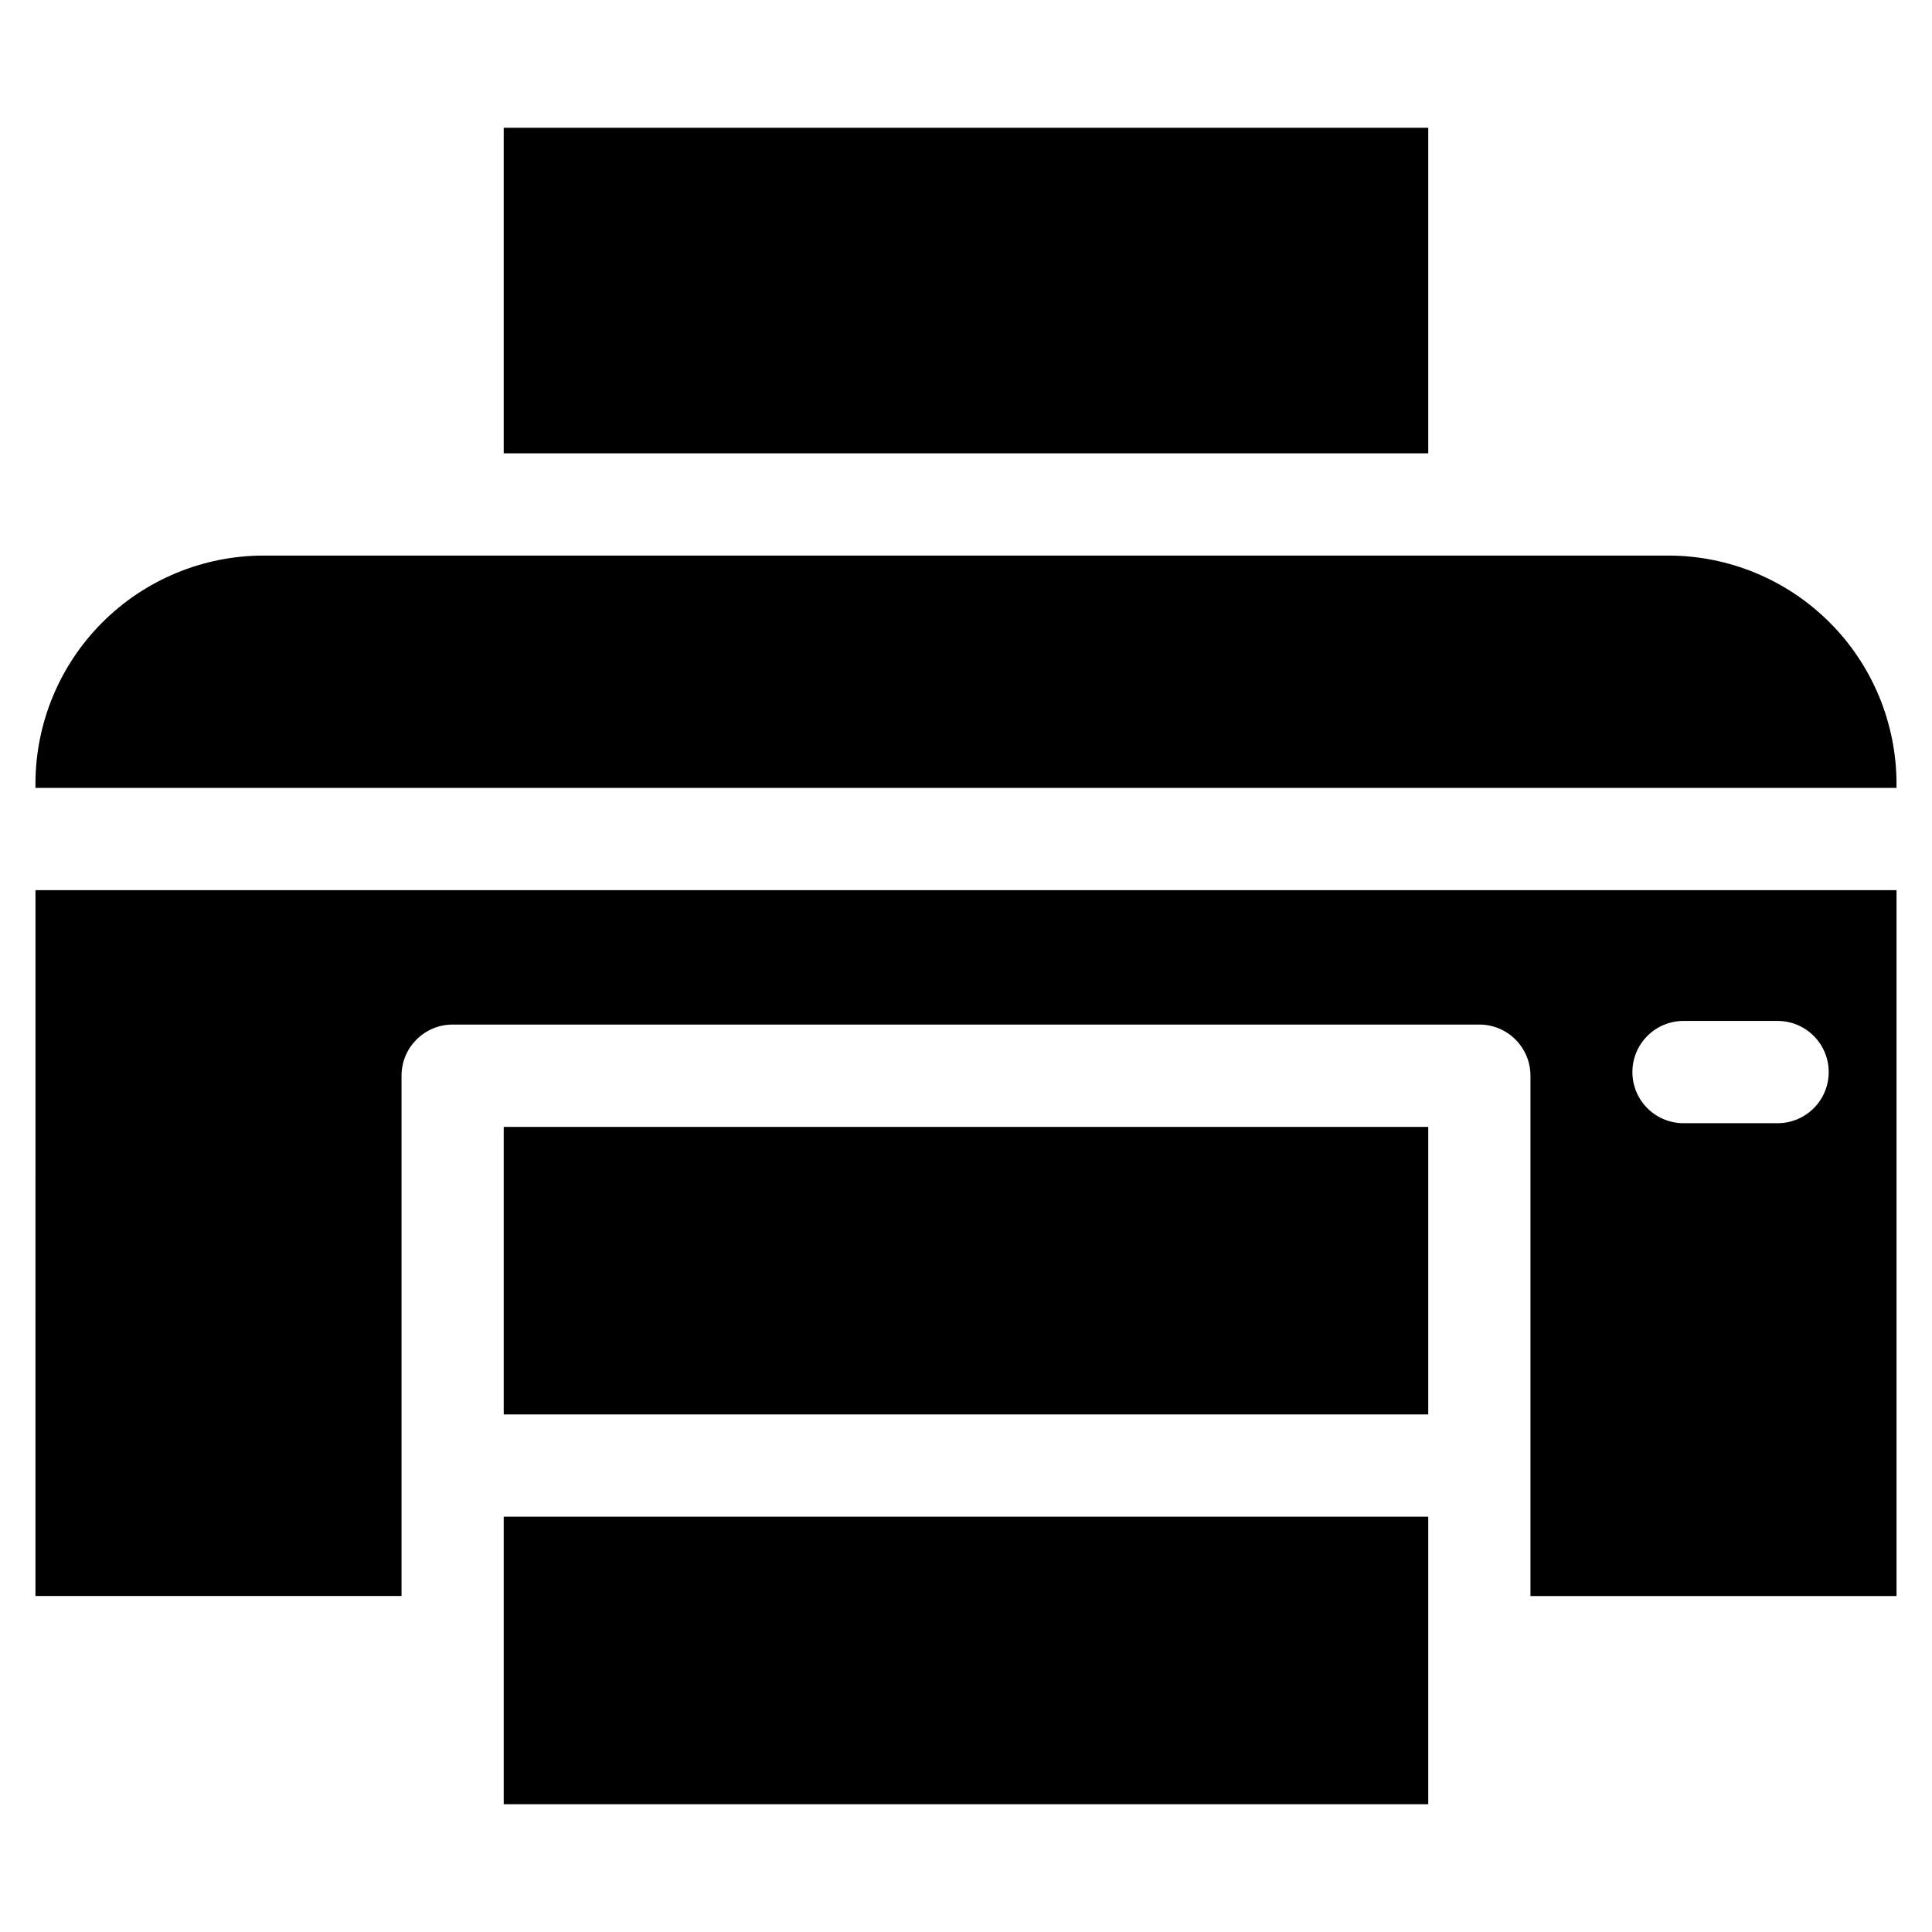 <?xml version="1.0" encoding="UTF-8"?>
<!-- Uploaded to: SVG Repo, www.svgrepo.com, Generator: SVG Repo Mixer Tools -->
<svg fill="#000000" width="800px" height="800px" version="1.1" viewBox="144 144 512 512" xmlns="http://www.w3.org/2000/svg">
 <path d="m522.5 264.13h-245.01v-86.27h245.01zm63.641 27.102h-372.29c-16.027 0.012-31.395 6.383-42.73 17.715-11.332 11.332-17.711 26.699-17.727 42.723v1.133h493.2v-1.133c-0.02-16.023-6.394-31.391-17.73-42.723-11.336-11.332-26.699-17.703-42.727-17.715zm-308.65 227.61h245.01v-76.199h-245.01zm0 103.3h245.01v-76.199h-245.01zm-124.09-242.24h493.2v187.06h-97.016v-137.89c0-7.481-6.062-13.547-13.543-13.551h-272.09c-7.481 0.004-13.543 6.07-13.543 13.551v137.88l-97.012 0.004zm423.2 48.207c0 3.594 1.426 7.039 3.969 9.582 2.539 2.539 5.988 3.969 9.582 3.969h24.926-0.004c7.484 0 13.551-6.066 13.551-13.551s-6.066-13.551-13.551-13.551h-24.926 0.004c-3.594 0-7.043 1.43-9.582 3.969-2.543 2.543-3.969 5.988-3.969 9.582z"/>
</svg>